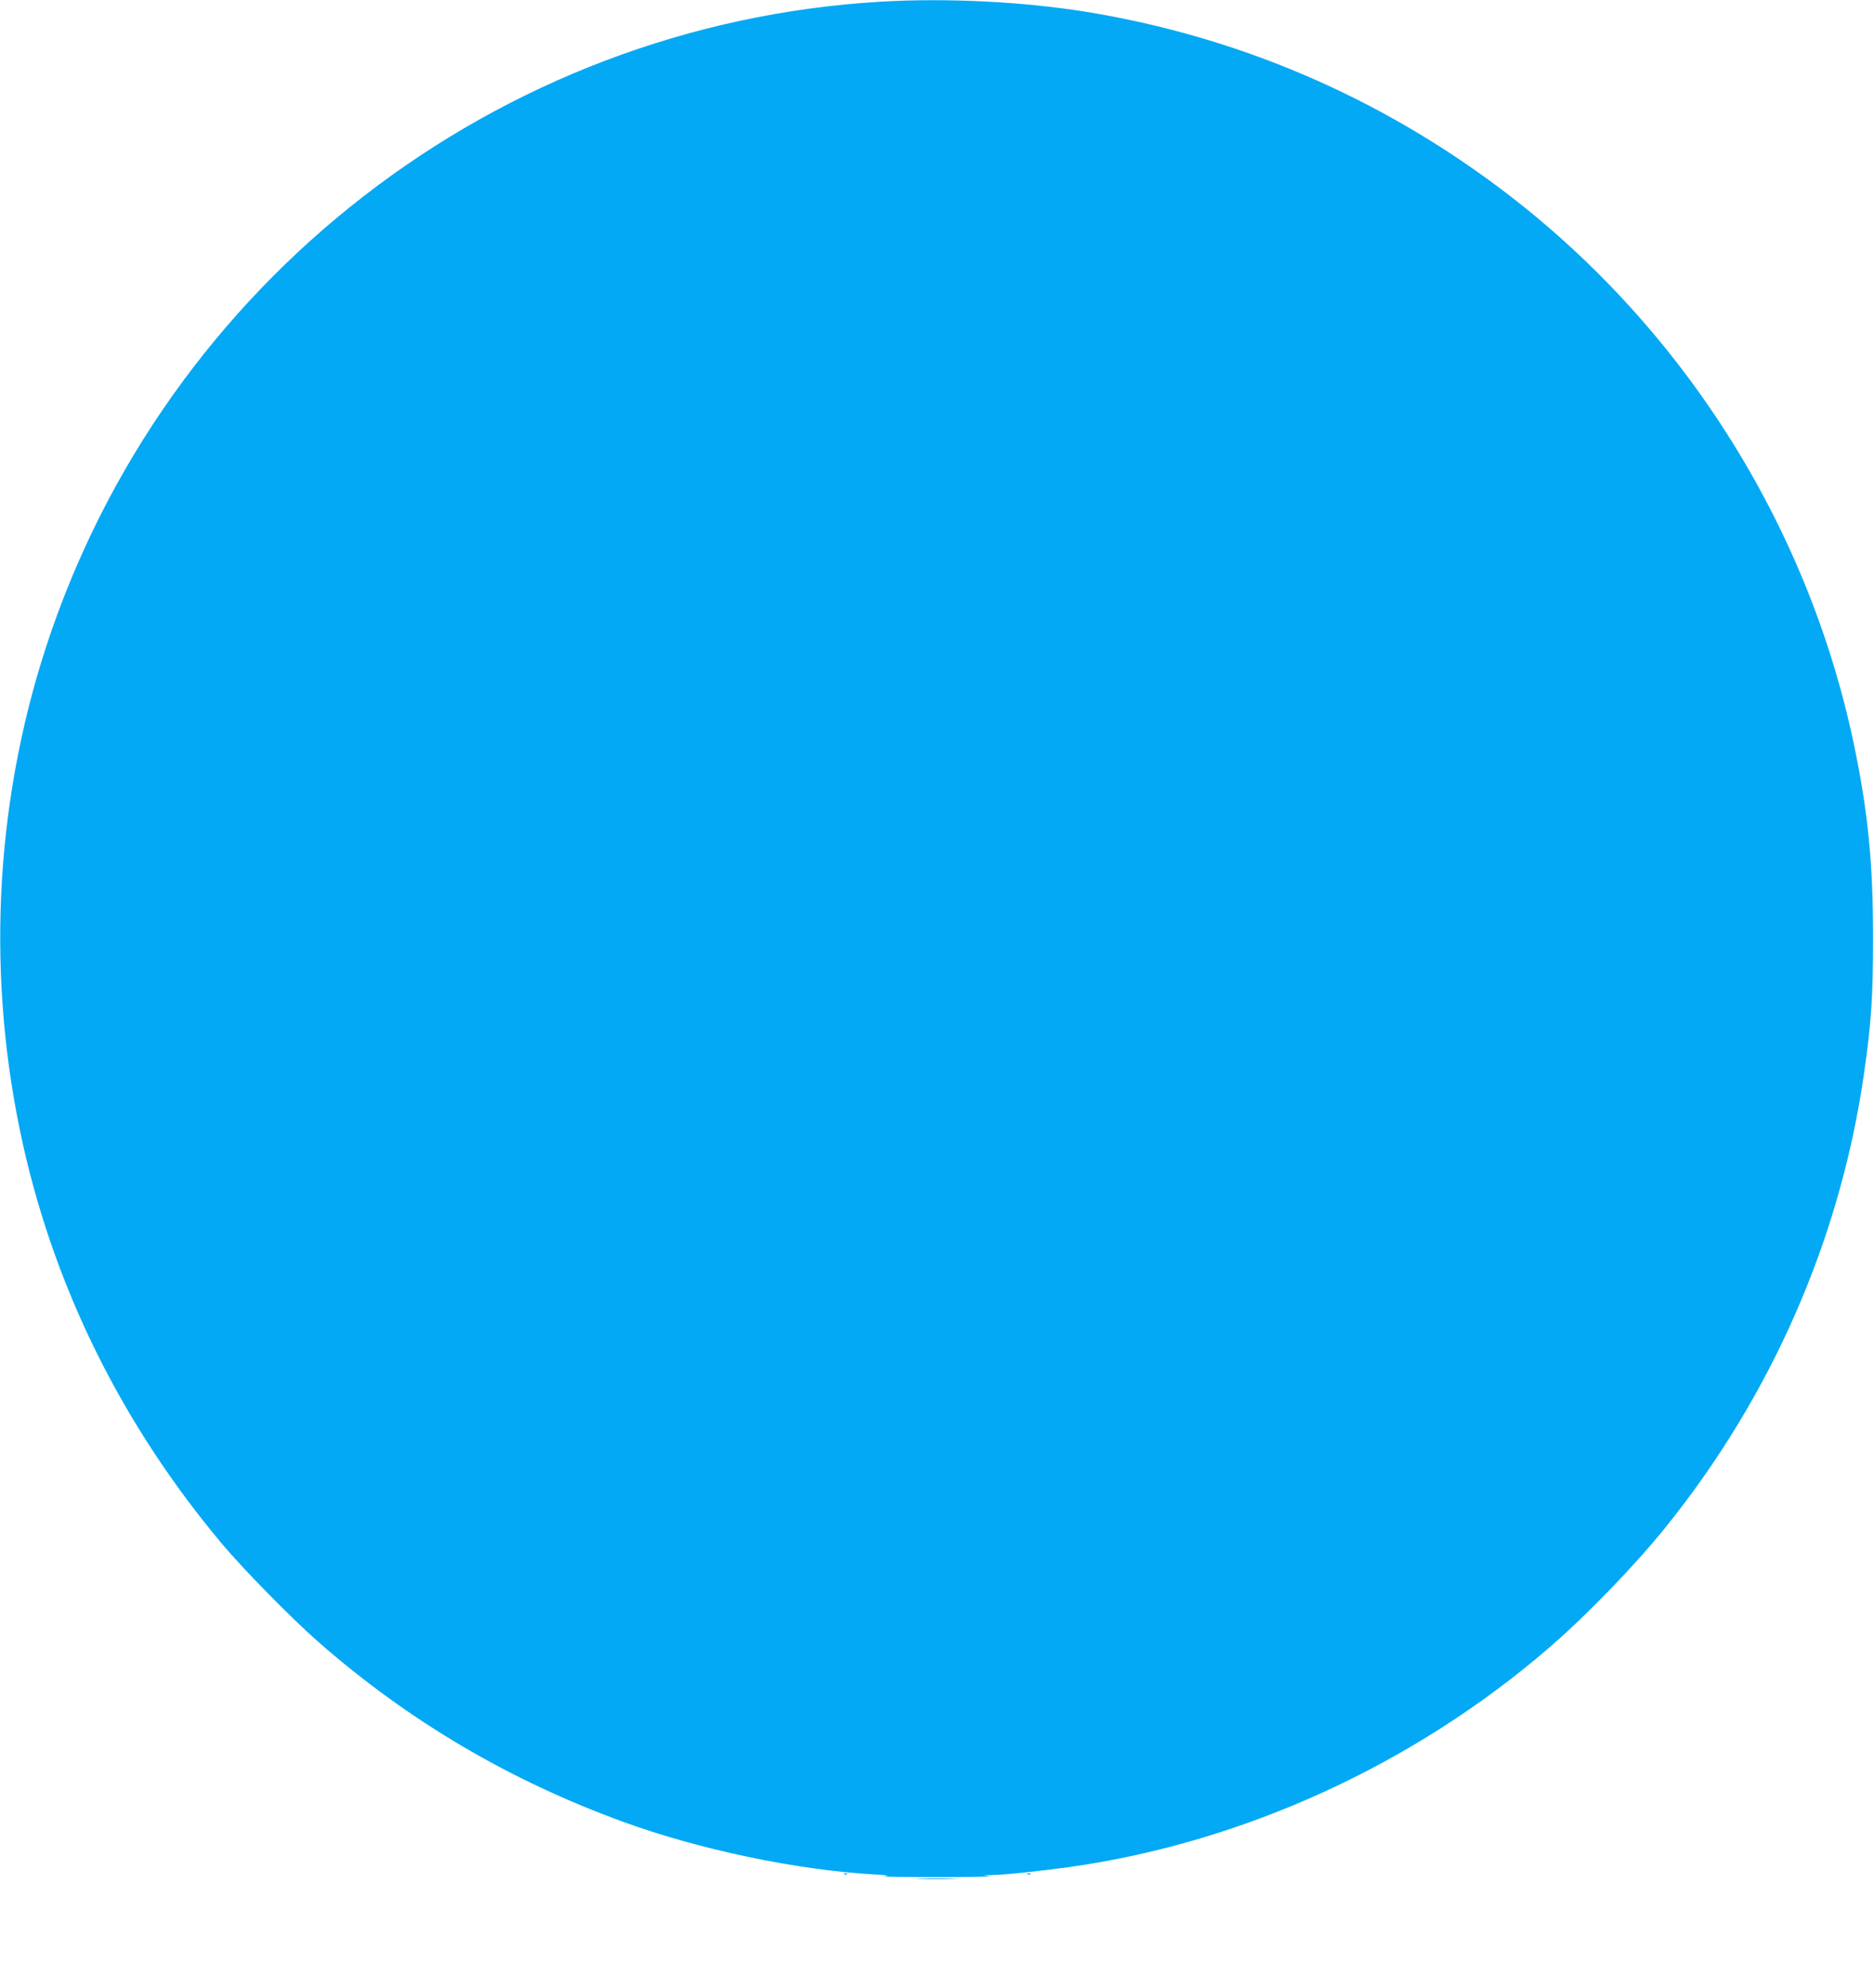 <?xml version="1.0" standalone="no"?>
<!DOCTYPE svg PUBLIC "-//W3C//DTD SVG 20010904//EN"
 "http://www.w3.org/TR/2001/REC-SVG-20010904/DTD/svg10.dtd">
<svg version="1.0" xmlns="http://www.w3.org/2000/svg"
 width="1207pt" height="1280pt" viewBox="0 0 1207 1280"
 preserveAspectRatio="xMidYMid meet">
<g transform="translate(0,1280) scale(0.1,-0.1)"
fill="#03a9f4" stroke="none">
<path d="M5670 12789 c-2468 -146 -4608 -1802 -5375 -4159 -334 -1029 -384
-2143 -145 -3208 211 -935 641 -1798 1276 -2557 142 -169 452 -485 628 -639
578 -506 1228 -889 1959 -1155 491 -179 1115 -310 1617 -339 90 -5 104 -8 65
-12 -27 -3 126 -5 340 -5 215 0 368 3 340 6 -50 6 -50 6 16 7 85 2 312 26 499
52 1119 158 2217 660 3090 1414 237 204 551 529 746 771 683 847 1125 1854
1279 2918 47 329 59 497 59 877 0 487 -33 818 -125 1255 -299 1418 -1114 2697
-2273 3569 -794 597 -1700 983 -2677 1141 -410 65 -895 89 -1319 64z"/>
<path d="M5438 733 c7 -3 16 -2 19 1 4 3 -2 6 -13 5 -11 0 -14 -3 -6 -6z"/>
<path d="M6618 733 c7 -3 16 -2 19 1 4 3 -2 6 -13 5 -11 0 -14 -3 -6 -6z"/>
<path d="M5922 703 c59 -2 158 -2 220 0 62 1 14 3 -107 3 -121 0 -172 -2 -113
-3z"/>
</g>
</svg>
